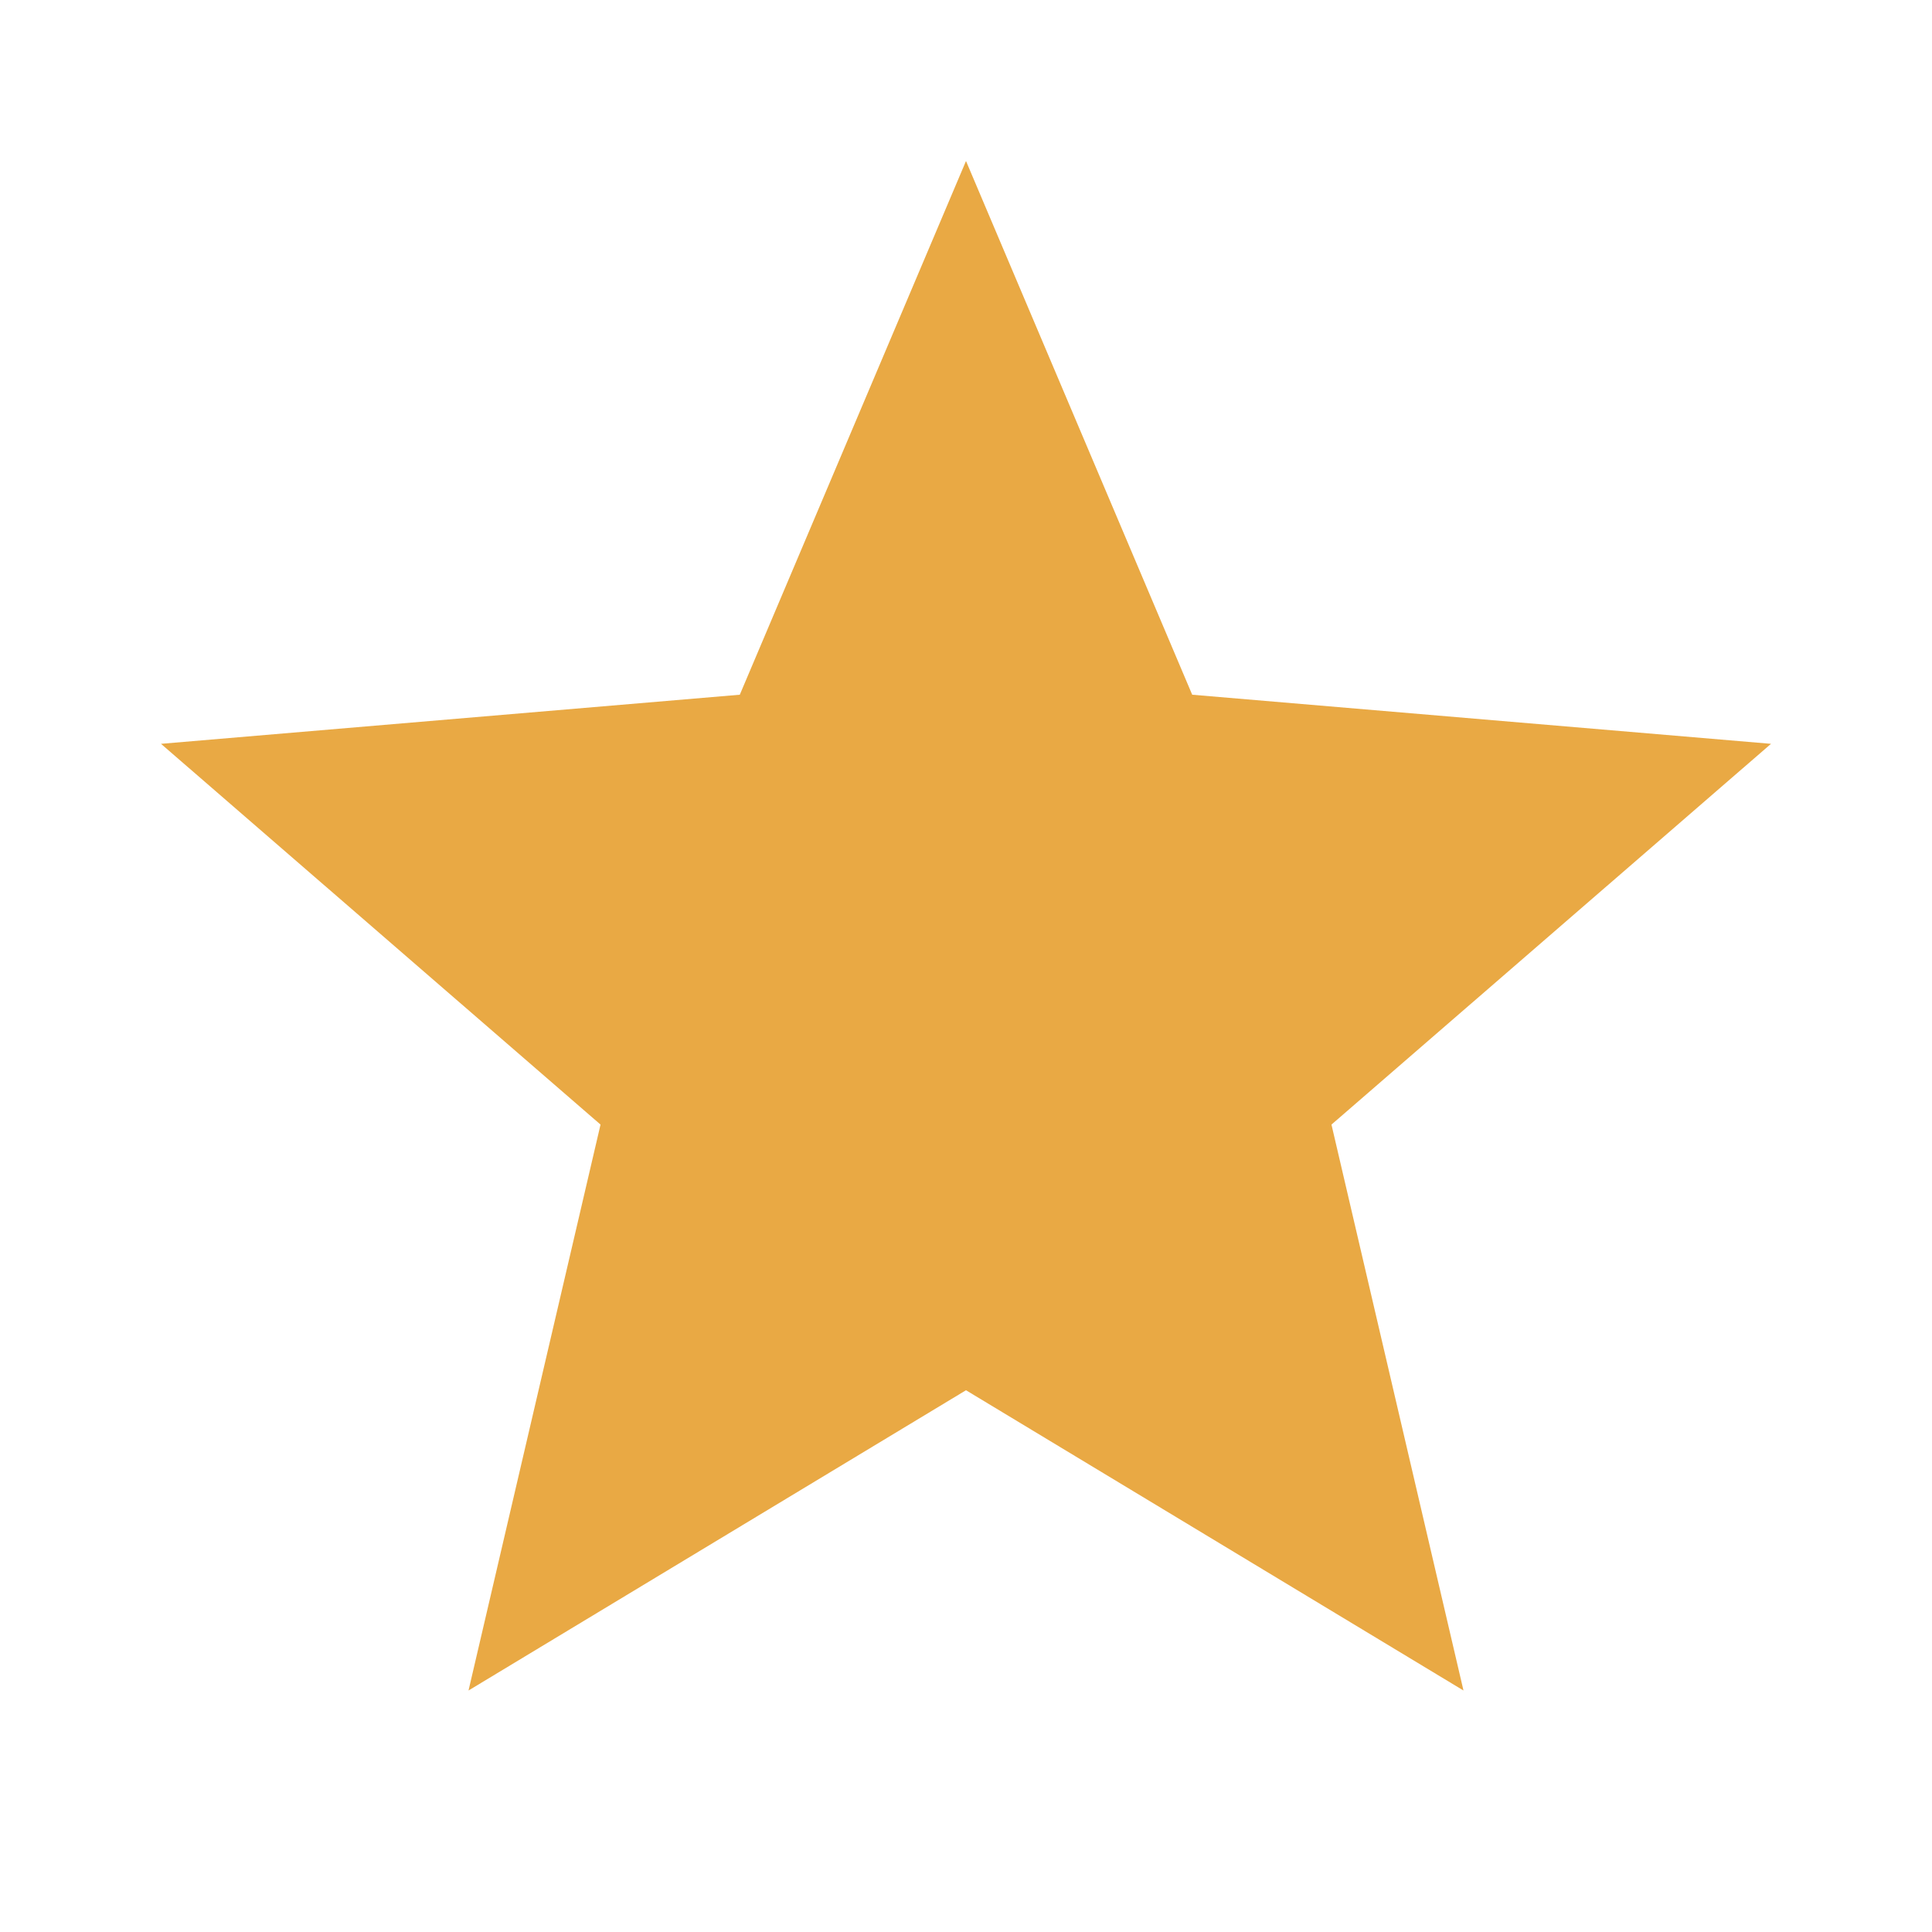 <?xml version="1.0" encoding="UTF-8"?> <svg xmlns="http://www.w3.org/2000/svg" width="121" height="121" viewBox="0 0 121 121" fill="none"> <path d="M60.5 87.07L91.657 105.875L83.389 70.432L110.917 46.585L74.667 43.51L60.5 10.083L46.333 43.51L10.083 46.585L37.611 70.432L29.343 105.875L60.5 87.07Z" fill="#E9A944"></path> </svg> 